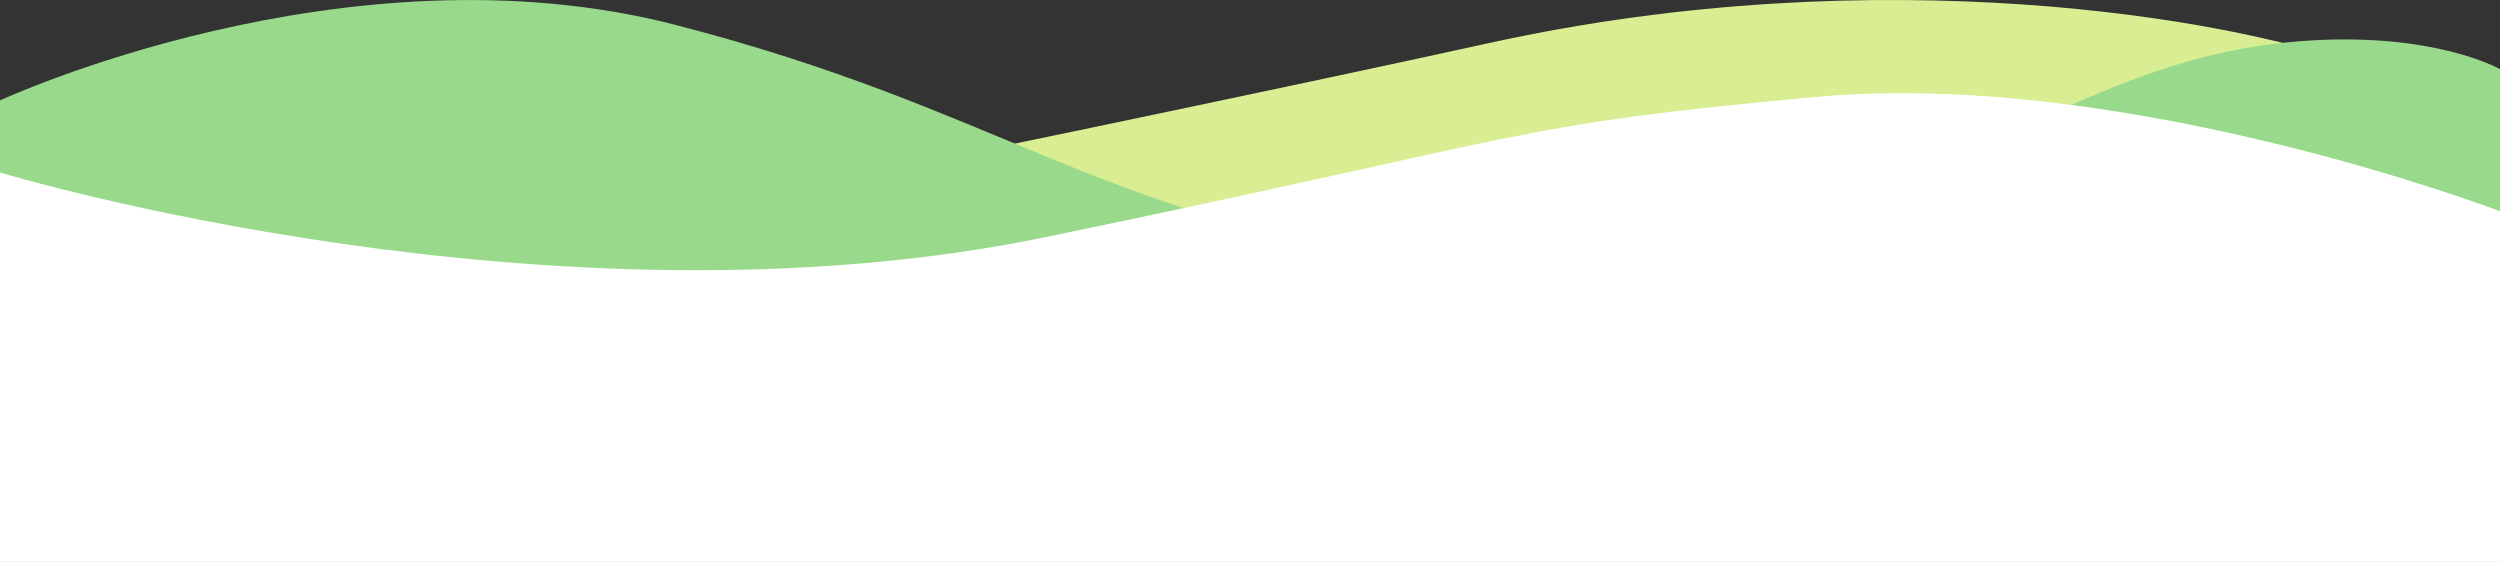 <svg xmlns="http://www.w3.org/2000/svg" width="1920" height="431.562" viewBox="0 0 1920 431.562">
  <rect x="0" y="0" width="1920" height="431.562" fill="#333333" stroke="none"/>
  <g id="Group_270" data-name="Group 270" transform="translate(0 -2962.878)">
    <path id="Path_124" data-name="Path 124" d="M1990,4377.333S2830.667,4206.667,3133.333,4140s572-17.333,660,14.667,116,61.333,116,61.333v293.333H1990Z" transform="translate(-1990 -1144)" fill="#d9ed92"/>
    <path id="Path_122" data-name="Path 122" d="M1990,4180s265.723-123.333,518.793-58,320.333,146,582.726,185.333,319.667-45.333,412.9-88.667S3666.768,4140,3764,4134s146,22,146,22v340l-1920-4Z" transform="translate(-1990 -1140)" fill="#99d98c"/>
    <path id="Union_20" data-name="Union 20" d="M0,60.957s423.706,128.067,803.442,49.51,353.088-85.818,591.589-107.6S1920,90.663,1920,90.663V360H0Z" transform="translate(0 3034.44)" fill="#fff"/>
  </g>
</svg>
